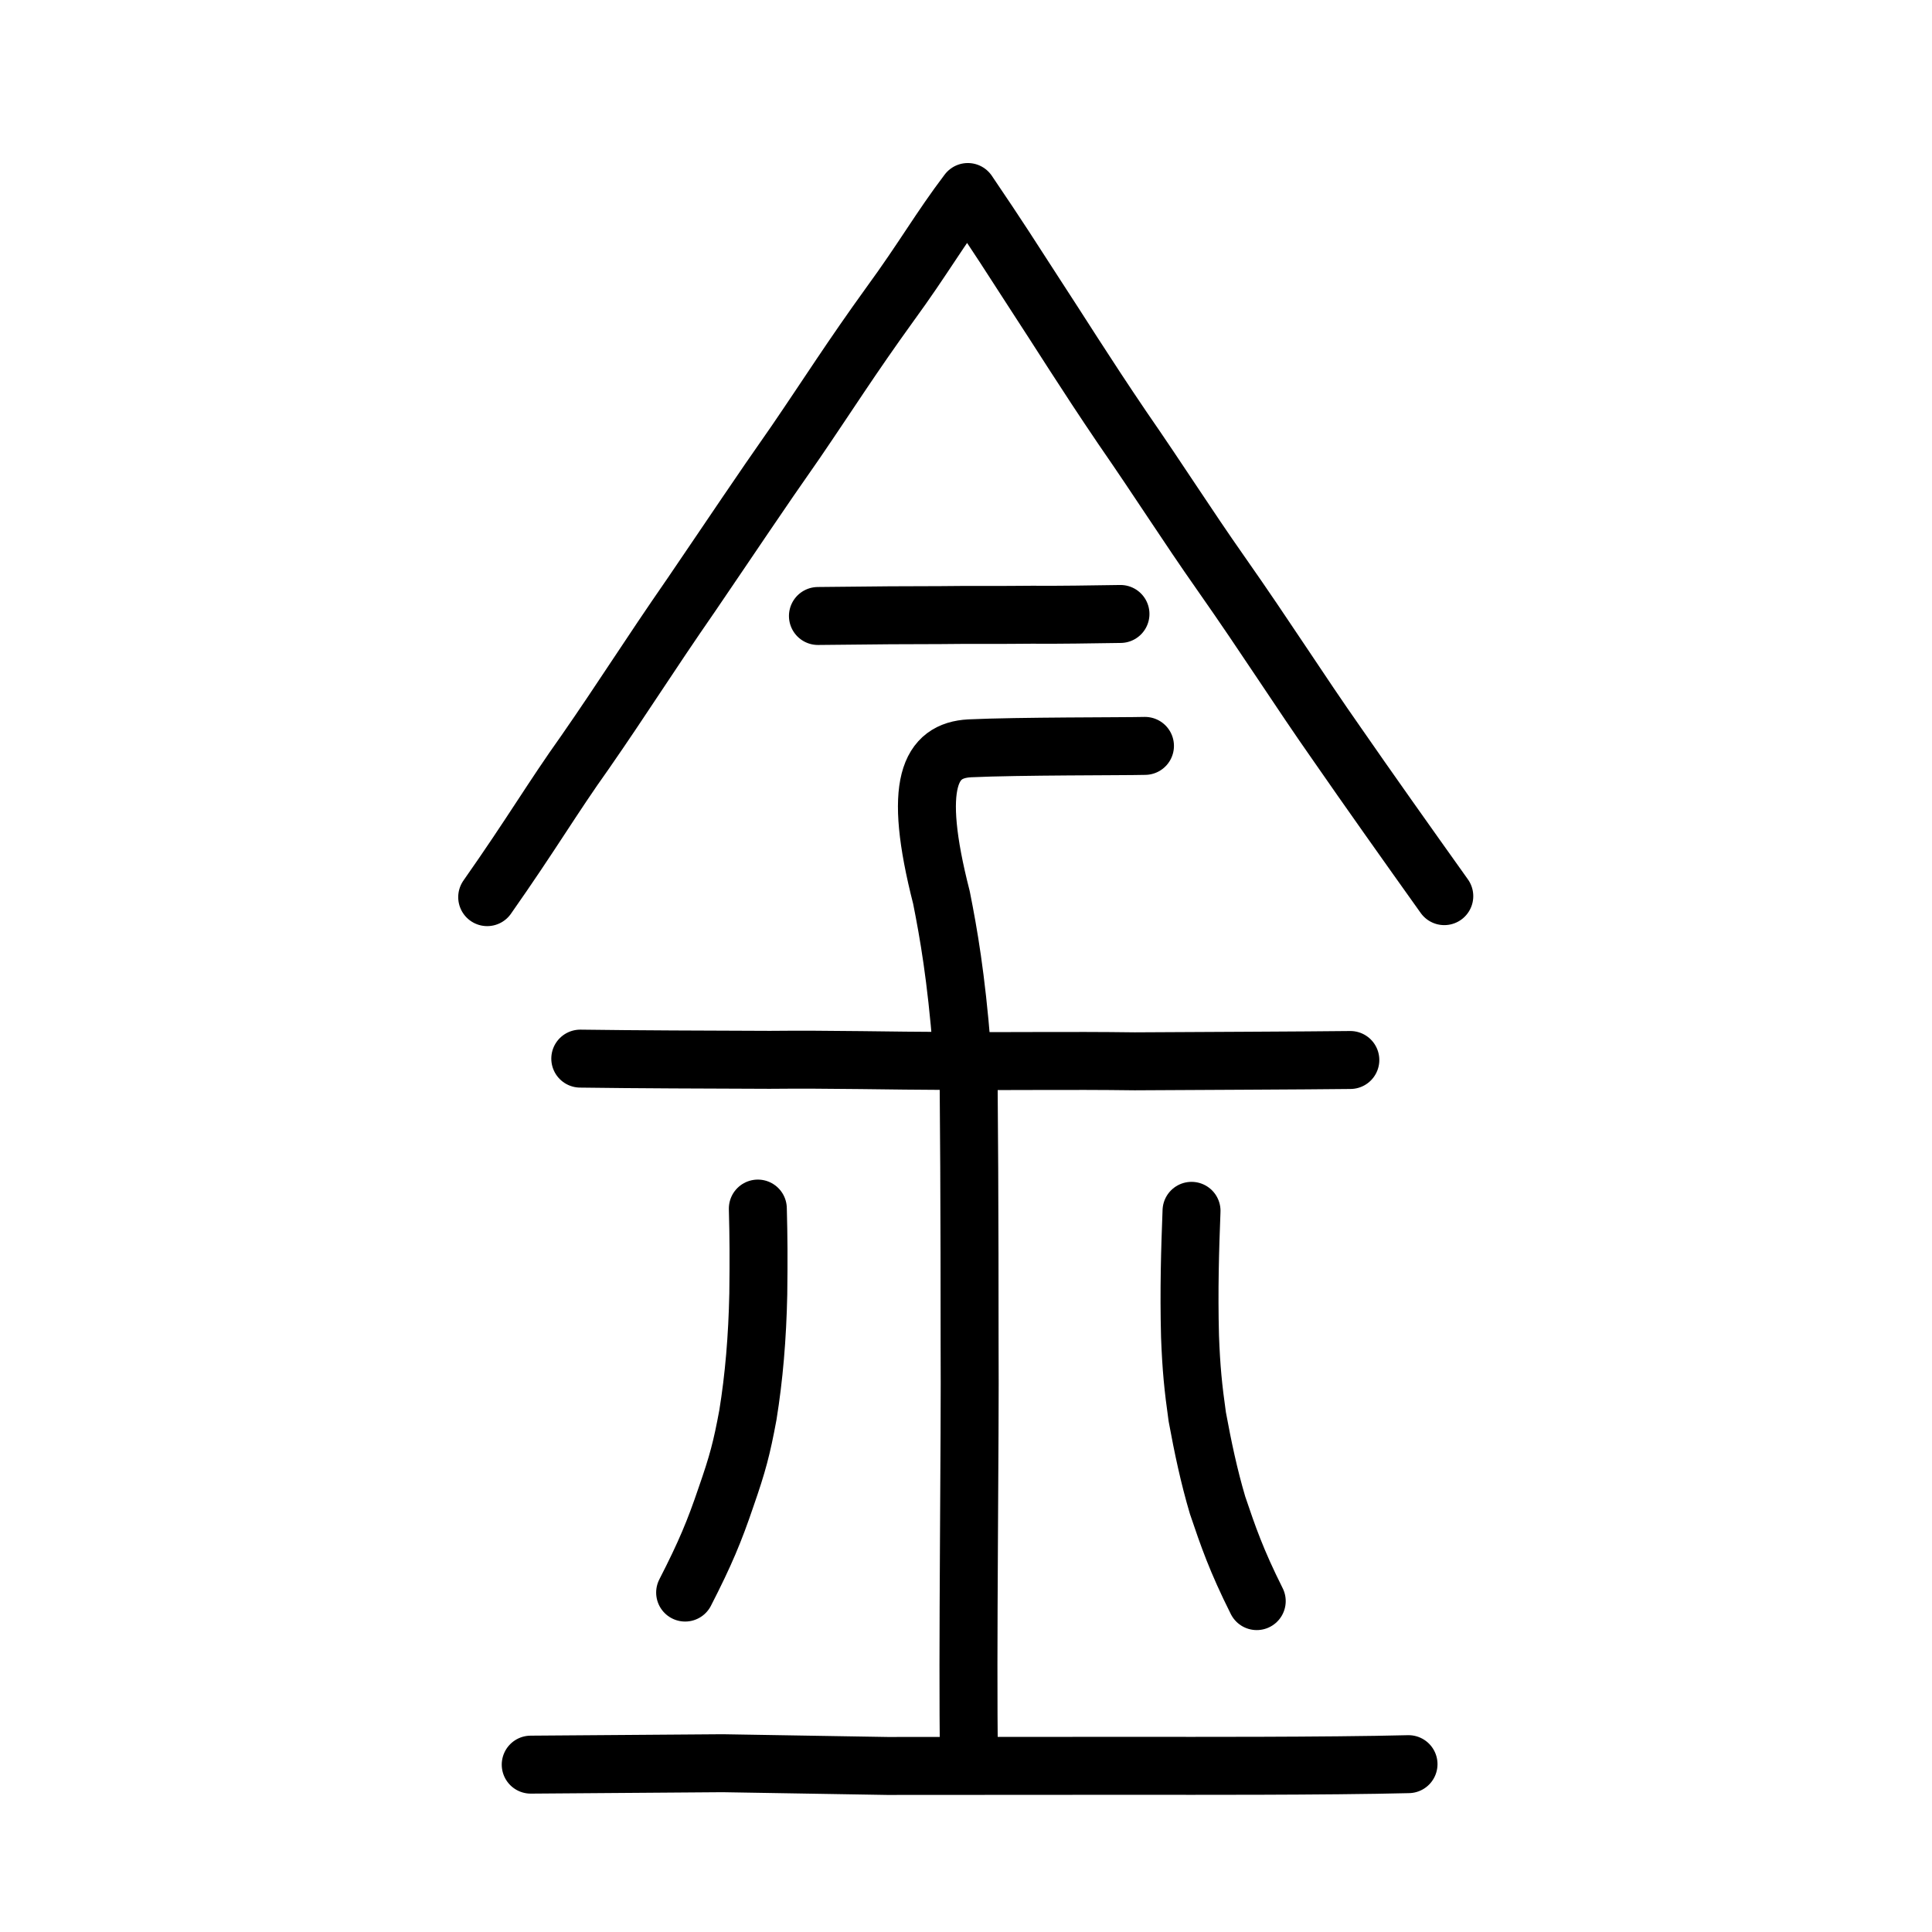 <?xml version="1.0" encoding="UTF-8" standalone="no"?>
<!-- Created with Inkscape (http://www.inkscape.org/) -->

<svg
   xmlns:dc="http://purl.org/dc/elements/1.1/"
   xmlns:cc="http://creativecommons.org/ns#"
   xmlns:rdf="http://www.w3.org/1999/02/22-rdf-syntax-ns#"
   xmlns:svg="http://www.w3.org/2000/svg"
   xmlns="http://www.w3.org/2000/svg"
   xmlns:sodipodi="http://sodipodi.sourceforge.net/DTD/sodipodi-0.dtd"
   xmlns:inkscape="http://www.inkscape.org/namespaces/inkscape"
   width="200px"
   height="200px"
   viewBox="0 0 200 200"
   version="1.1"
   id="SVGRoot"
   inkscape:version="0.92.3 (2405546, 2018-03-11)"
   sodipodi:docname="91d1ss.svg">
  <sodipodi:namedview
     id="base"
     pagecolor="#ffffff"
     bordercolor="#666666"
     borderopacity="1.0"
     inkscape:pageopacity="0.0"
     inkscape:pageshadow="2"
     inkscape:zoom="1.4142136"
     inkscape:cx="229.78847"
     inkscape:cy="-12.67371"
     inkscape:document-units="px"
     inkscape:current-layer="layer1"
     showgrid="true"
     inkscape:window-width="1036"
     inkscape:window-height="860"
     inkscape:window-x="529"
     inkscape:window-y="109"
     inkscape:window-maximized="0"
     inkscape:snap-global="false"
     showguides="false">
    <inkscape:grid
       type="xygrid"
       id="grid3199" />
  </sodipodi:namedview>
  <defs
     id="defs2637" />
  <g
     id="layer1"
     inkscape:groupmode="layer"
     inkscape:label="レイヤー 1">
    <path
       style="opacity:1;vector-effect:none;fill:none;fill-opacity:1;stroke:#000000;stroke-width:6;stroke-linecap:round;stroke-linejoin:round;stroke-miterlimit:4;stroke-dasharray:none;stroke-dashoffset:0;stroke-opacity:1"
       d="m 50.434,92.872 c 4.62,-6.58 6.766,-10.282 10.114,-14.974 4.058,-5.846 6.497,-9.796 11.029,-16.339 4.522,-6.639 6.848,-10.167 10.803,-15.814 3.355,-4.91 5.749,-8.713 9.747,-14.247 3.474,-4.758 5.169,-7.805 8.062,-11.62 3.422,5.049 4.369,6.587 6.974,10.607 2.476,3.777 5.128,8.061 8.99,13.756 4.059,5.871 6.652,10.01 10.23,15.107 4.796,6.835 8.07,12.046 12.043,17.705 3.107,4.492 7.195,10.259 11.086,15.716"
       id="path836"
       inkscape:connector-curvature="0"
       sodipodi:nodetypes="ccccccccccc" />
    <path
       style="opacity:1;vector-effect:none;fill:none;fill-opacity:1;stroke:#000000;stroke-width:6;stroke-linecap:round;stroke-linejoin:round;stroke-miterlimit:4;stroke-dasharray:none;stroke-dashoffset:0;stroke-opacity:1"
       d="m 118.527,77.215 c -2.306,0.058 -13.06,0.015 -18.139,0.251 -4.099,0.216 -5.971,3.571 -2.929,15.446 0.757,3.804 1.517,8.187 2.108,15.559"
       id="path822"
       inkscape:connector-curvature="0"
       sodipodi:nodetypes="cccc" />
    <path
       style="opacity:1;vector-effect:none;fill:none;fill-opacity:1;stroke:#000000;stroke-width:6;stroke-linecap:round;stroke-linejoin:round;stroke-miterlimit:4;stroke-dasharray:none;stroke-dashoffset:0;stroke-opacity:1"
       d="m 100.271,111.684 c 0.112,11.594 0.102,27.387 0.102,27.387 0.068,9.406 -0.237,32.992 -0.065,42.693"
       id="path838"
       inkscape:connector-curvature="0"
       sodipodi:nodetypes="ccc" />
    <path
       style="opacity:1;vector-effect:none;fill:none;fill-opacity:1;stroke:#000000;stroke-width:6;stroke-linecap:round;stroke-linejoin:round;stroke-miterlimit:4;stroke-dasharray:none;stroke-dashoffset:0;stroke-opacity:1"
       d="m 84.672,63.767 7.47,-0.073 5.221,-0.018 c 2.366,-0.038 6.48,-7.1e-4 9.44,-0.039 2.883,0.025 6.236,-0.037 9.188,-0.079"
       id="path834-9"
       inkscape:connector-curvature="0"
       sodipodi:nodetypes="ccccc" />
    <path
       style="opacity:1;vector-effect:none;fill:none;fill-opacity:1;stroke:#000000;stroke-width:6;stroke-linecap:round;stroke-linejoin:round;stroke-miterlimit:4;stroke-dasharray:none;stroke-dashoffset:0;stroke-opacity:1"
       d="m 60.07,109.588 c 5.585,0.079 13.361,0.104 19.603,0.125 6.302,-0.066 12.85,0.103 18.302,0.115 6.582,0.057 12.453,-0.056 19.488,0.039 6.511,-0.038 17.614,-0.081 22.323,-0.137"
       id="path834-9-9"
       inkscape:connector-curvature="0"
       sodipodi:nodetypes="ccccc" />
    <path
       style="opacity:1;vector-effect:none;fill:none;fill-opacity:1;stroke:#000000;stroke-width:6;stroke-linecap:round;stroke-linejoin:round;stroke-miterlimit:4;stroke-dasharray:none;stroke-dashoffset:0;stroke-opacity:1"
       d="m 54.94,182.675 19.863,-0.147 17.04,0.283 27.176,-0.016 c 2.918,0.006 18.497,0.042 26.791,-0.17"
       id="path834-9-1"
       inkscape:connector-curvature="0"
       sodipodi:nodetypes="ccccc" />
    <path
       style="opacity:1;vector-effect:none;fill:none;fill-opacity:1;stroke:#000000;stroke-width:6;stroke-linecap:round;stroke-linejoin:round;stroke-miterlimit:4;stroke-dasharray:none;stroke-dashoffset:0;stroke-opacity:1"
       d="m 123.347,125.345 c -0.157,4.075 -0.282,8.175 -0.157,12.993 0.125,3.312 0.323,5.297 0.751,8.33 0.585,3.172 1.214,6.158 2.105,9.162 1.079,3.188 1.943,5.714 4.051,9.916"
       id="path7351-2-7"
       inkscape:connector-curvature="0"
       sodipodi:nodetypes="ccccc" />
    <path
       style="opacity:1;vector-effect:none;fill:none;fill-opacity:1;stroke:#000000;stroke-width:6;stroke-linecap:round;stroke-linejoin:round;stroke-miterlimit:4;stroke-dasharray:none;stroke-dashoffset:0;stroke-opacity:1"
       d="m 78.451,125.111 c 0.079,3.052 0.093,5.14 0.047,8.836 -0.092,4.502 -0.446,8.655 -1.077,12.541 -0.64,3.444 -1.052,5.008 -2.267,8.498 -1.194,3.52 -2.154,5.831 -4.229,9.876"
       id="path7351-2-7-2"
       inkscape:connector-curvature="0"
       sodipodi:nodetypes="ccccc" />
  </g>
</svg>
